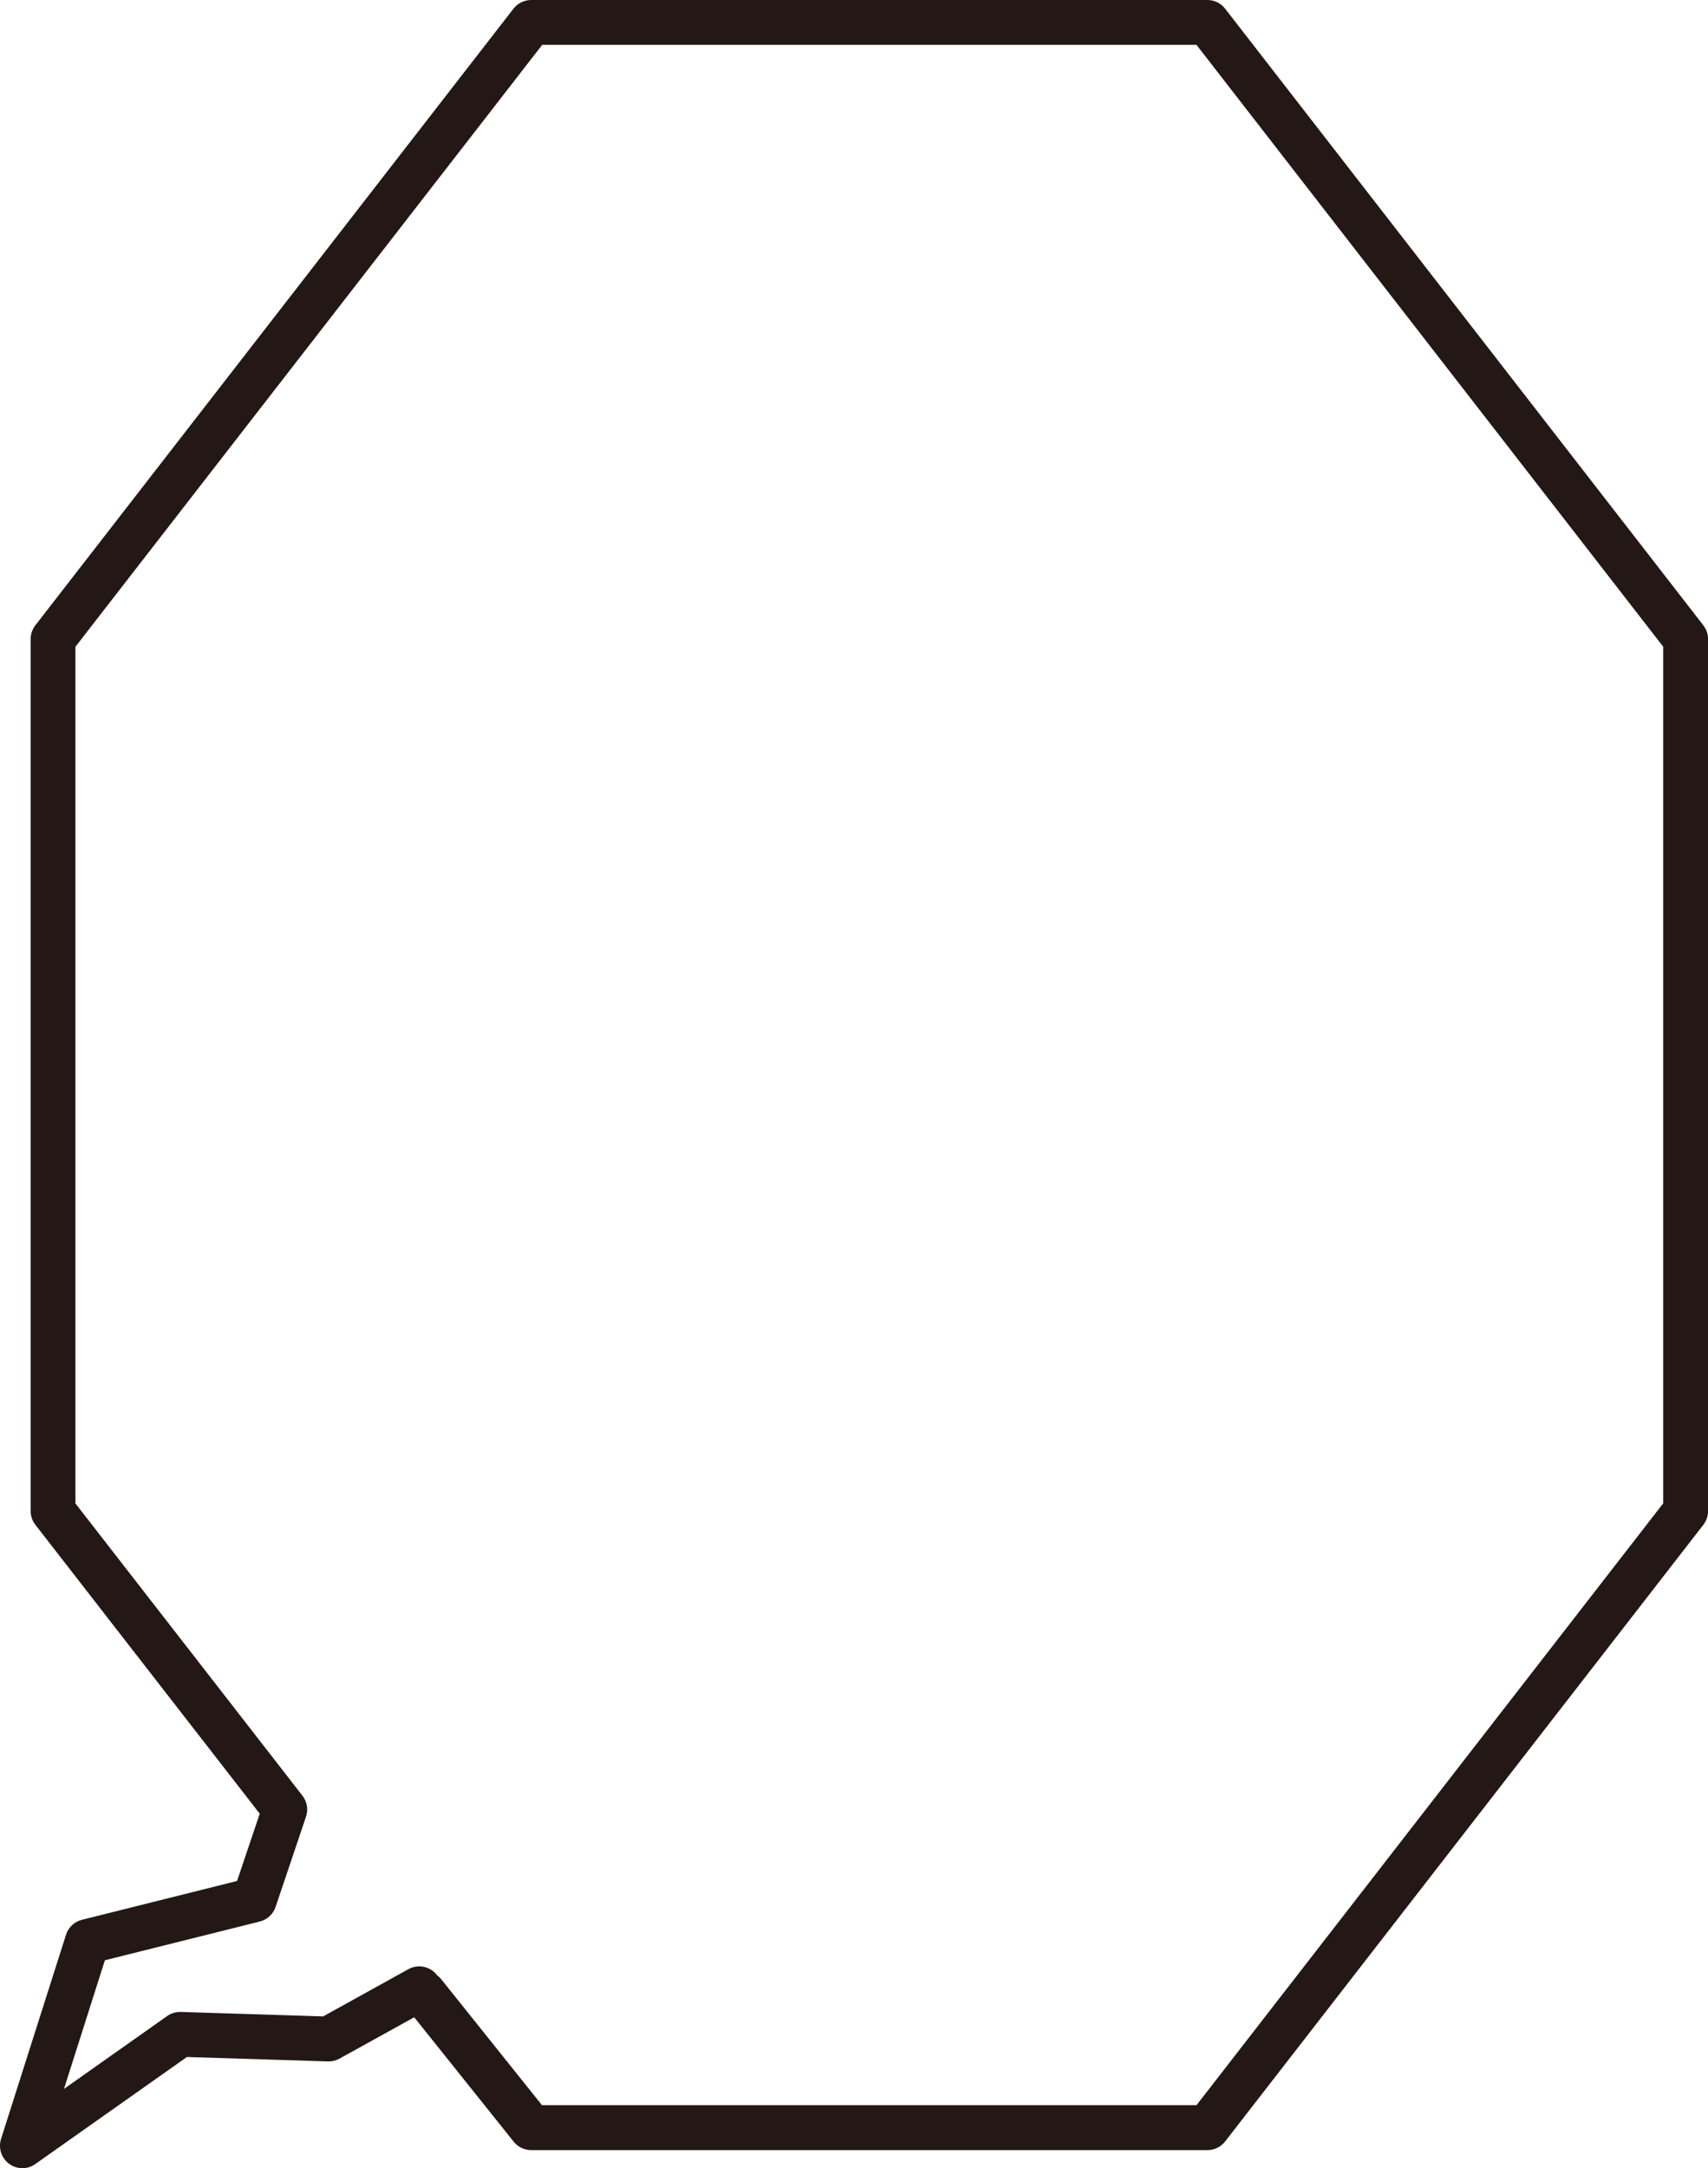<?xml version="1.0" encoding="UTF-8"?>
<svg id="_レイヤー_1" data-name="レイヤー_1" xmlns="http://www.w3.org/2000/svg" width="394.04" height="500" viewBox="0 0 394.04 500">
  <defs>
    <style>
      .cls-1 {
        fill: #231815;
      }
    </style>
  </defs>
  <path class="cls-1" d="M392.96,144.2L282.64,2c-.98-1.26-2.49-2-4.09-2H122.55c-1.6,0-3.11.74-4.09,2L8.16,144.2c-.7.91-1.09,2.02-1.09,3.17v201.09c0,1.15.38,2.27,1.09,3.17l51.76,66.62-5.23,15.52-35.79,8.95c-1.74.43-3.13,1.74-3.67,3.45L.24,493.26c-.67,2.12.08,4.43,1.87,5.74.91.67,1.98,1,3.05,1s2.09-.32,2.98-.95l34.98-24.69,32.52,1.02c.94.03,1.85-.19,2.67-.64l17.25-9.54,22.95,28.69c.98,1.23,2.47,1.94,4.04,1.94h156.01c1.6,0,3.11-.74,4.09-2l110.31-142.19c.7-.91,1.09-2.02,1.09-3.17v-201.09c0-1.15-.38-2.26-1.09-3.17ZM383.7,346.69l-107.67,138.79H125.04l-23.24-29.04c-.28-.35-.59-.65-.94-.91-1.52-2.03-4.35-2.69-6.64-1.42l-19.68,10.89-32.83-1.03c-1.13-.03-2.23.3-3.14.94l-23.81,16.81,9.44-29.67,35.73-8.93c1.71-.43,3.08-1.7,3.65-3.36l7.02-20.83c.55-1.64.25-3.45-.82-4.82l-52.38-67.41v-197.55L125.09,10.34h150.94l107.67,138.79v197.55Z"/>
</svg>